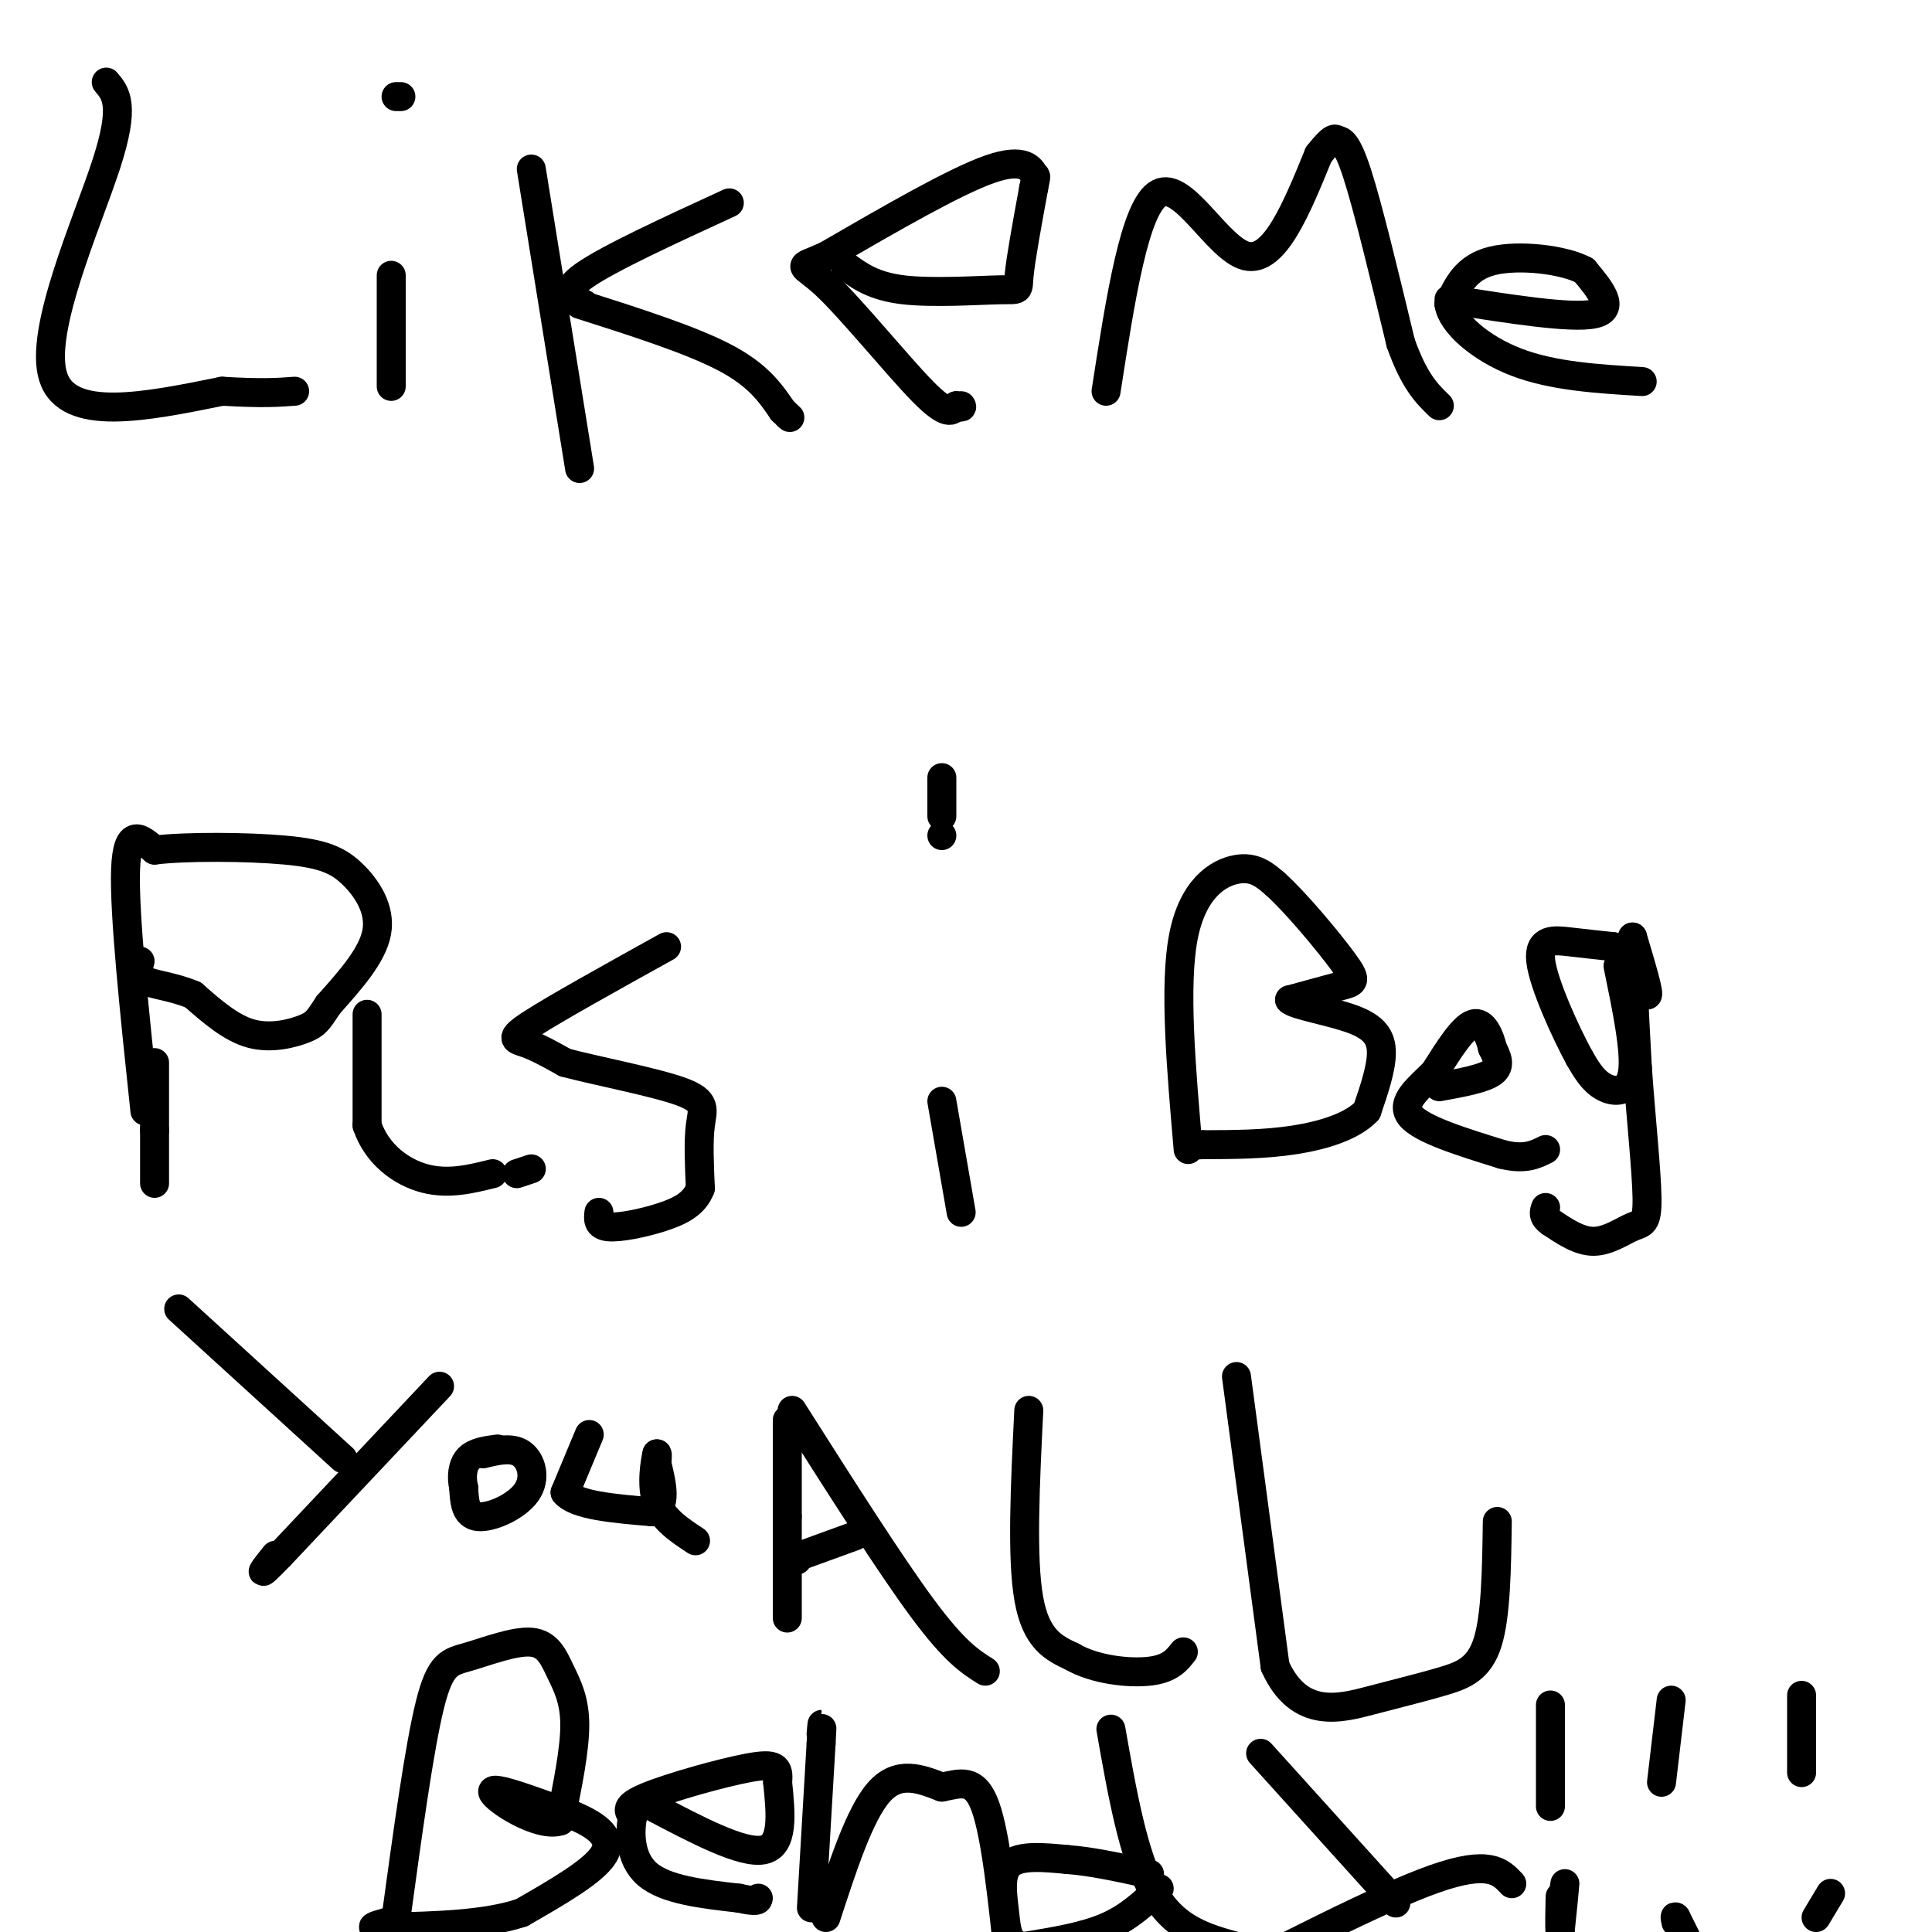 <svg viewBox='0 0 400 400' version='1.1' xmlns='http://www.w3.org/2000/svg' xmlns:xlink='http://www.w3.org/1999/xlink'><g fill='none' stroke='#000000' stroke-width='6' stroke-linecap='round' stroke-linejoin='round'><path d='M22,17c2.000,2.356 4.000,4.711 0,17c-4.000,12.289 -14.000,34.511 -11,44c3.000,9.489 19.000,6.244 35,3'/><path d='M46,81c8.333,0.500 11.667,0.250 15,0'/><path d='M81,80c0.000,0.000 0.000,-23.000 0,-23'/><path d='M82,20c0.000,0.000 1.000,0.000 1,0'/><path d='M110,35c0.000,0.000 10.000,62.000 10,62'/><path d='M121,63c-2.500,-1.250 -5.000,-2.500 0,-6c5.000,-3.500 17.500,-9.250 30,-15'/><path d='M120,63c11.500,3.667 23.000,7.333 30,11c7.000,3.667 9.500,7.333 12,11'/><path d='M162,85c2.167,2.000 1.583,1.500 1,1'/><path d='M175,55c2.911,2.131 5.821,4.262 12,5c6.179,0.738 15.625,0.083 20,0c4.375,-0.083 3.679,0.405 4,-3c0.321,-3.405 1.661,-10.702 3,-18'/><path d='M214,39c0.595,-3.190 0.583,-2.167 0,-3c-0.583,-0.833 -1.738,-3.524 -9,-1c-7.262,2.524 -20.631,10.262 -34,18'/><path d='M171,53c-6.369,2.869 -5.292,1.042 0,6c5.292,4.958 14.798,16.702 20,22c5.202,5.298 6.101,4.149 7,3'/><path d='M198,84c1.333,0.500 1.167,0.250 1,0'/><path d='M229,81c2.978,-19.222 5.956,-38.444 11,-41c5.044,-2.556 12.156,11.556 18,13c5.844,1.444 10.422,-9.778 15,-21'/><path d='M273,32c3.095,-3.929 3.333,-3.250 4,-3c0.667,0.250 1.762,0.071 4,7c2.238,6.929 5.619,20.964 9,35'/><path d='M290,71c2.833,8.000 5.417,10.500 8,13'/><path d='M300,62c12.667,2.000 25.333,4.000 30,3c4.667,-1.000 1.333,-5.000 -2,-9'/><path d='M328,56c-4.133,-2.244 -13.467,-3.356 -19,-2c-5.533,1.356 -7.267,5.178 -9,9'/><path d='M300,63c0.556,3.889 6.444,9.111 14,12c7.556,2.889 16.778,3.444 26,4'/><path d='M30,230c-2.167,-20.500 -4.333,-41.000 -4,-50c0.333,-9.000 3.167,-6.500 6,-4'/><path d='M32,176c6.306,-0.778 19.072,-0.724 27,0c7.928,0.724 11.019,2.118 14,5c2.981,2.882 5.852,7.252 5,12c-0.852,4.748 -5.426,9.874 -10,15'/><path d='M68,208c-2.167,3.298 -2.583,4.042 -5,5c-2.417,0.958 -6.833,2.131 -11,1c-4.167,-1.131 -8.083,-4.565 -12,-8'/><path d='M40,206c-4.044,-1.733 -8.156,-2.067 -10,-3c-1.844,-0.933 -1.422,-2.467 -1,-4'/><path d='M32,220c0.000,0.000 0.000,14.000 0,14'/><path d='M32,234c0.000,4.167 0.000,7.583 0,11'/><path d='M76,210c0.000,0.000 0.000,23.000 0,23'/><path d='M76,233c2.044,6.067 7.156,9.733 12,11c4.844,1.267 9.422,0.133 14,-1'/><path d='M107,243c0.000,0.000 3.000,-1.000 3,-1'/><path d='M138,196c-11.533,6.400 -23.067,12.800 -28,16c-4.933,3.200 -3.267,3.200 -1,4c2.267,0.800 5.133,2.400 8,4'/><path d='M117,220c6.429,1.714 18.500,4.000 24,6c5.500,2.000 4.429,3.714 4,7c-0.429,3.286 -0.214,8.143 0,13'/><path d='M145,246c-1.179,3.214 -4.125,4.750 -8,6c-3.875,1.250 -8.679,2.214 -11,2c-2.321,-0.214 -2.161,-1.607 -2,-3'/><path d='M199,251c0.000,0.000 -4.000,-23.000 -4,-23'/><path d='M195,161c0.000,0.000 0.000,8.000 0,8'/><path d='M195,173c0.000,0.000 0.000,0.000 0,0'/><path d='M246,238c-1.467,-16.956 -2.933,-33.911 -1,-44c1.933,-10.089 7.267,-13.311 11,-14c3.733,-0.689 5.867,1.156 8,3'/><path d='M264,183c4.274,3.821 10.958,11.875 14,16c3.042,4.125 2.440,4.321 0,5c-2.440,0.679 -6.720,1.839 -11,3'/><path d='M267,207c0.845,1.095 8.458,2.333 13,4c4.542,1.667 6.012,3.762 6,7c-0.012,3.238 -1.506,7.619 -3,12'/><path d='M283,230c-2.956,3.156 -8.844,5.044 -15,6c-6.156,0.956 -12.578,0.978 -19,1'/><path d='M249,237c-3.500,0.167 -2.750,0.083 -2,0'/><path d='M298,225c4.583,-0.833 9.167,-1.667 11,-3c1.833,-1.333 0.917,-3.167 0,-5'/><path d='M309,217c-0.533,-2.333 -1.867,-5.667 -4,-5c-2.133,0.667 -5.067,5.333 -8,10'/><path d='M297,222c-3.200,3.200 -7.200,6.200 -5,9c2.200,2.800 10.600,5.400 19,8'/><path d='M311,239c4.667,1.167 6.833,0.083 9,-1'/><path d='M335,200c1.822,8.822 3.644,17.644 3,22c-0.644,4.356 -3.756,4.244 -6,3c-2.244,-1.244 -3.622,-3.622 -5,-6'/><path d='M327,219c-2.833,-5.202 -7.417,-15.208 -8,-20c-0.583,-4.792 2.833,-4.369 6,-4c3.167,0.369 6.083,0.685 9,1'/><path d='M334,196c3.089,2.911 6.311,9.689 7,10c0.689,0.311 -1.156,-5.844 -3,-12'/><path d='M338,194c-0.333,2.500 0.333,14.750 1,27'/><path d='M339,221c0.691,9.989 1.917,21.461 2,27c0.083,5.539 -0.978,5.145 -3,6c-2.022,0.855 -5.006,2.959 -8,3c-2.994,0.041 -5.997,-1.979 -9,-4'/><path d='M321,253c-1.667,-1.167 -1.333,-2.083 -1,-3'/><path d='M91,287c0.000,0.000 -33.000,35.000 -33,35'/><path d='M58,322c-5.667,5.833 -3.333,2.917 -1,0'/><path d='M71,302c0.000,0.000 -34.000,-31.000 -34,-31'/><path d='M100,301c2.988,-0.720 5.976,-1.440 8,0c2.024,1.440 3.083,5.042 1,8c-2.083,2.958 -7.310,5.274 -10,5c-2.690,-0.274 -2.845,-3.137 -3,-6'/><path d='M96,308c-0.511,-2.178 -0.289,-4.622 1,-6c1.289,-1.378 3.644,-1.689 6,-2'/><path d='M122,297c0.000,0.000 -5.000,12.000 -5,12'/><path d='M117,309c2.167,2.667 10.083,3.333 18,4'/><path d='M135,313c3.167,-1.000 2.083,-5.500 1,-10'/><path d='M136,303c0.167,-2.000 0.083,-2.000 0,-2'/><path d='M136,301c-0.356,1.556 -1.244,6.444 0,10c1.244,3.556 4.622,5.778 8,8'/><path d='M163,294c0.000,0.000 0.000,20.000 0,20'/><path d='M163,314c0.000,6.833 0.000,13.917 0,21'/><path d='M164,292c10.167,16.000 20.333,32.000 27,41c6.667,9.000 9.833,11.000 13,13'/><path d='M177,318c0.000,0.000 -11.000,4.000 -11,4'/><path d='M166,322c-2.000,0.833 -1.500,0.917 -1,1'/><path d='M213,292c-0.750,15.250 -1.500,30.500 0,39c1.500,8.500 5.250,10.250 9,12'/><path d='M222,343c4.644,2.711 11.756,3.489 16,3c4.244,-0.489 5.622,-2.244 7,-4'/><path d='M256,285c0.000,0.000 8.000,60.000 8,60'/><path d='M264,345c4.995,11.062 13.483,8.718 20,7c6.517,-1.718 11.062,-2.809 15,-4c3.938,-1.191 7.268,-2.483 9,-8c1.732,-5.517 1.866,-15.258 2,-25'/><path d='M82,397c2.406,-17.589 4.812,-35.178 7,-44c2.188,-8.822 4.158,-8.878 8,-10c3.842,-1.122 9.556,-3.311 13,-3c3.444,0.311 4.620,3.122 6,6c1.380,2.878 2.966,5.822 3,11c0.034,5.178 -1.483,12.589 -3,20'/><path d='M116,377c-4.333,1.556 -13.667,-4.556 -14,-6c-0.333,-1.444 8.333,1.778 17,5'/><path d='M119,376c4.733,2.022 8.067,4.578 6,8c-2.067,3.422 -9.533,7.711 -17,12'/><path d='M108,396c-7.500,2.500 -17.750,2.750 -28,3'/><path d='M80,399c-4.667,0.333 -2.333,-0.333 0,-1'/><path d='M135,374c9.333,4.917 18.667,9.833 23,9c4.333,-0.833 3.667,-7.417 3,-14'/><path d='M161,369c0.321,-3.155 -0.375,-4.042 -6,-3c-5.625,1.042 -16.179,4.012 -21,6c-4.821,1.988 -3.911,2.994 -3,4'/><path d='M131,376c-0.644,3.067 -0.756,8.733 3,12c3.756,3.267 11.378,4.133 19,5'/><path d='M153,393c3.833,0.833 3.917,0.417 4,0'/><path d='M168,395c0.000,0.000 2.000,-34.000 2,-34'/><path d='M170,361c0.333,-6.000 0.167,-4.000 0,-2'/><path d='M171,397c3.500,-10.750 7.000,-21.500 11,-26c4.000,-4.500 8.500,-2.750 13,-1'/><path d='M195,370c3.800,-0.733 6.800,-2.067 9,4c2.200,6.067 3.600,19.533 5,33'/><path d='M230,358c2.333,13.250 4.667,26.500 9,34c4.333,7.500 10.667,9.250 17,11'/><path d='M256,403c3.333,1.833 3.167,0.917 3,0'/><path d='M240,391c-3.167,3.000 -6.333,6.000 -11,8c-4.667,2.000 -10.833,3.000 -17,4'/><path d='M212,403c-3.452,-0.381 -3.583,-3.333 -4,-7c-0.417,-3.667 -1.119,-8.048 1,-10c2.119,-1.952 7.060,-1.476 12,-1'/><path d='M221,385c4.833,0.333 10.917,1.667 17,3'/><path d='M313,390c-2.333,-2.500 -4.667,-5.000 -16,-1c-11.333,4.000 -31.667,14.500 -52,25'/><path d='M289,394c0.000,0.000 -28.000,-31.000 -28,-31'/><path d='M321,353c0.000,0.000 0.000,21.000 0,21'/><path d='M323,398c0.500,-4.167 1.000,-8.333 1,-8c0.000,0.333 -0.500,5.167 -1,10'/><path d='M323,400c-0.156,-0.178 -0.044,-5.622 0,-7c0.044,-1.378 0.022,1.311 0,4'/><path d='M346,352c0.000,0.000 -2.000,17.000 -2,17'/><path d='M349,401c0.000,0.000 -2.000,-4.000 -2,-4'/><path d='M347,397c-0.333,-0.500 -0.167,0.250 0,1'/><path d='M373,351c0.000,0.000 0.000,16.000 0,16'/><path d='M379,392c0.000,0.000 -3.000,5.000 -3,5'/></g>
</svg>